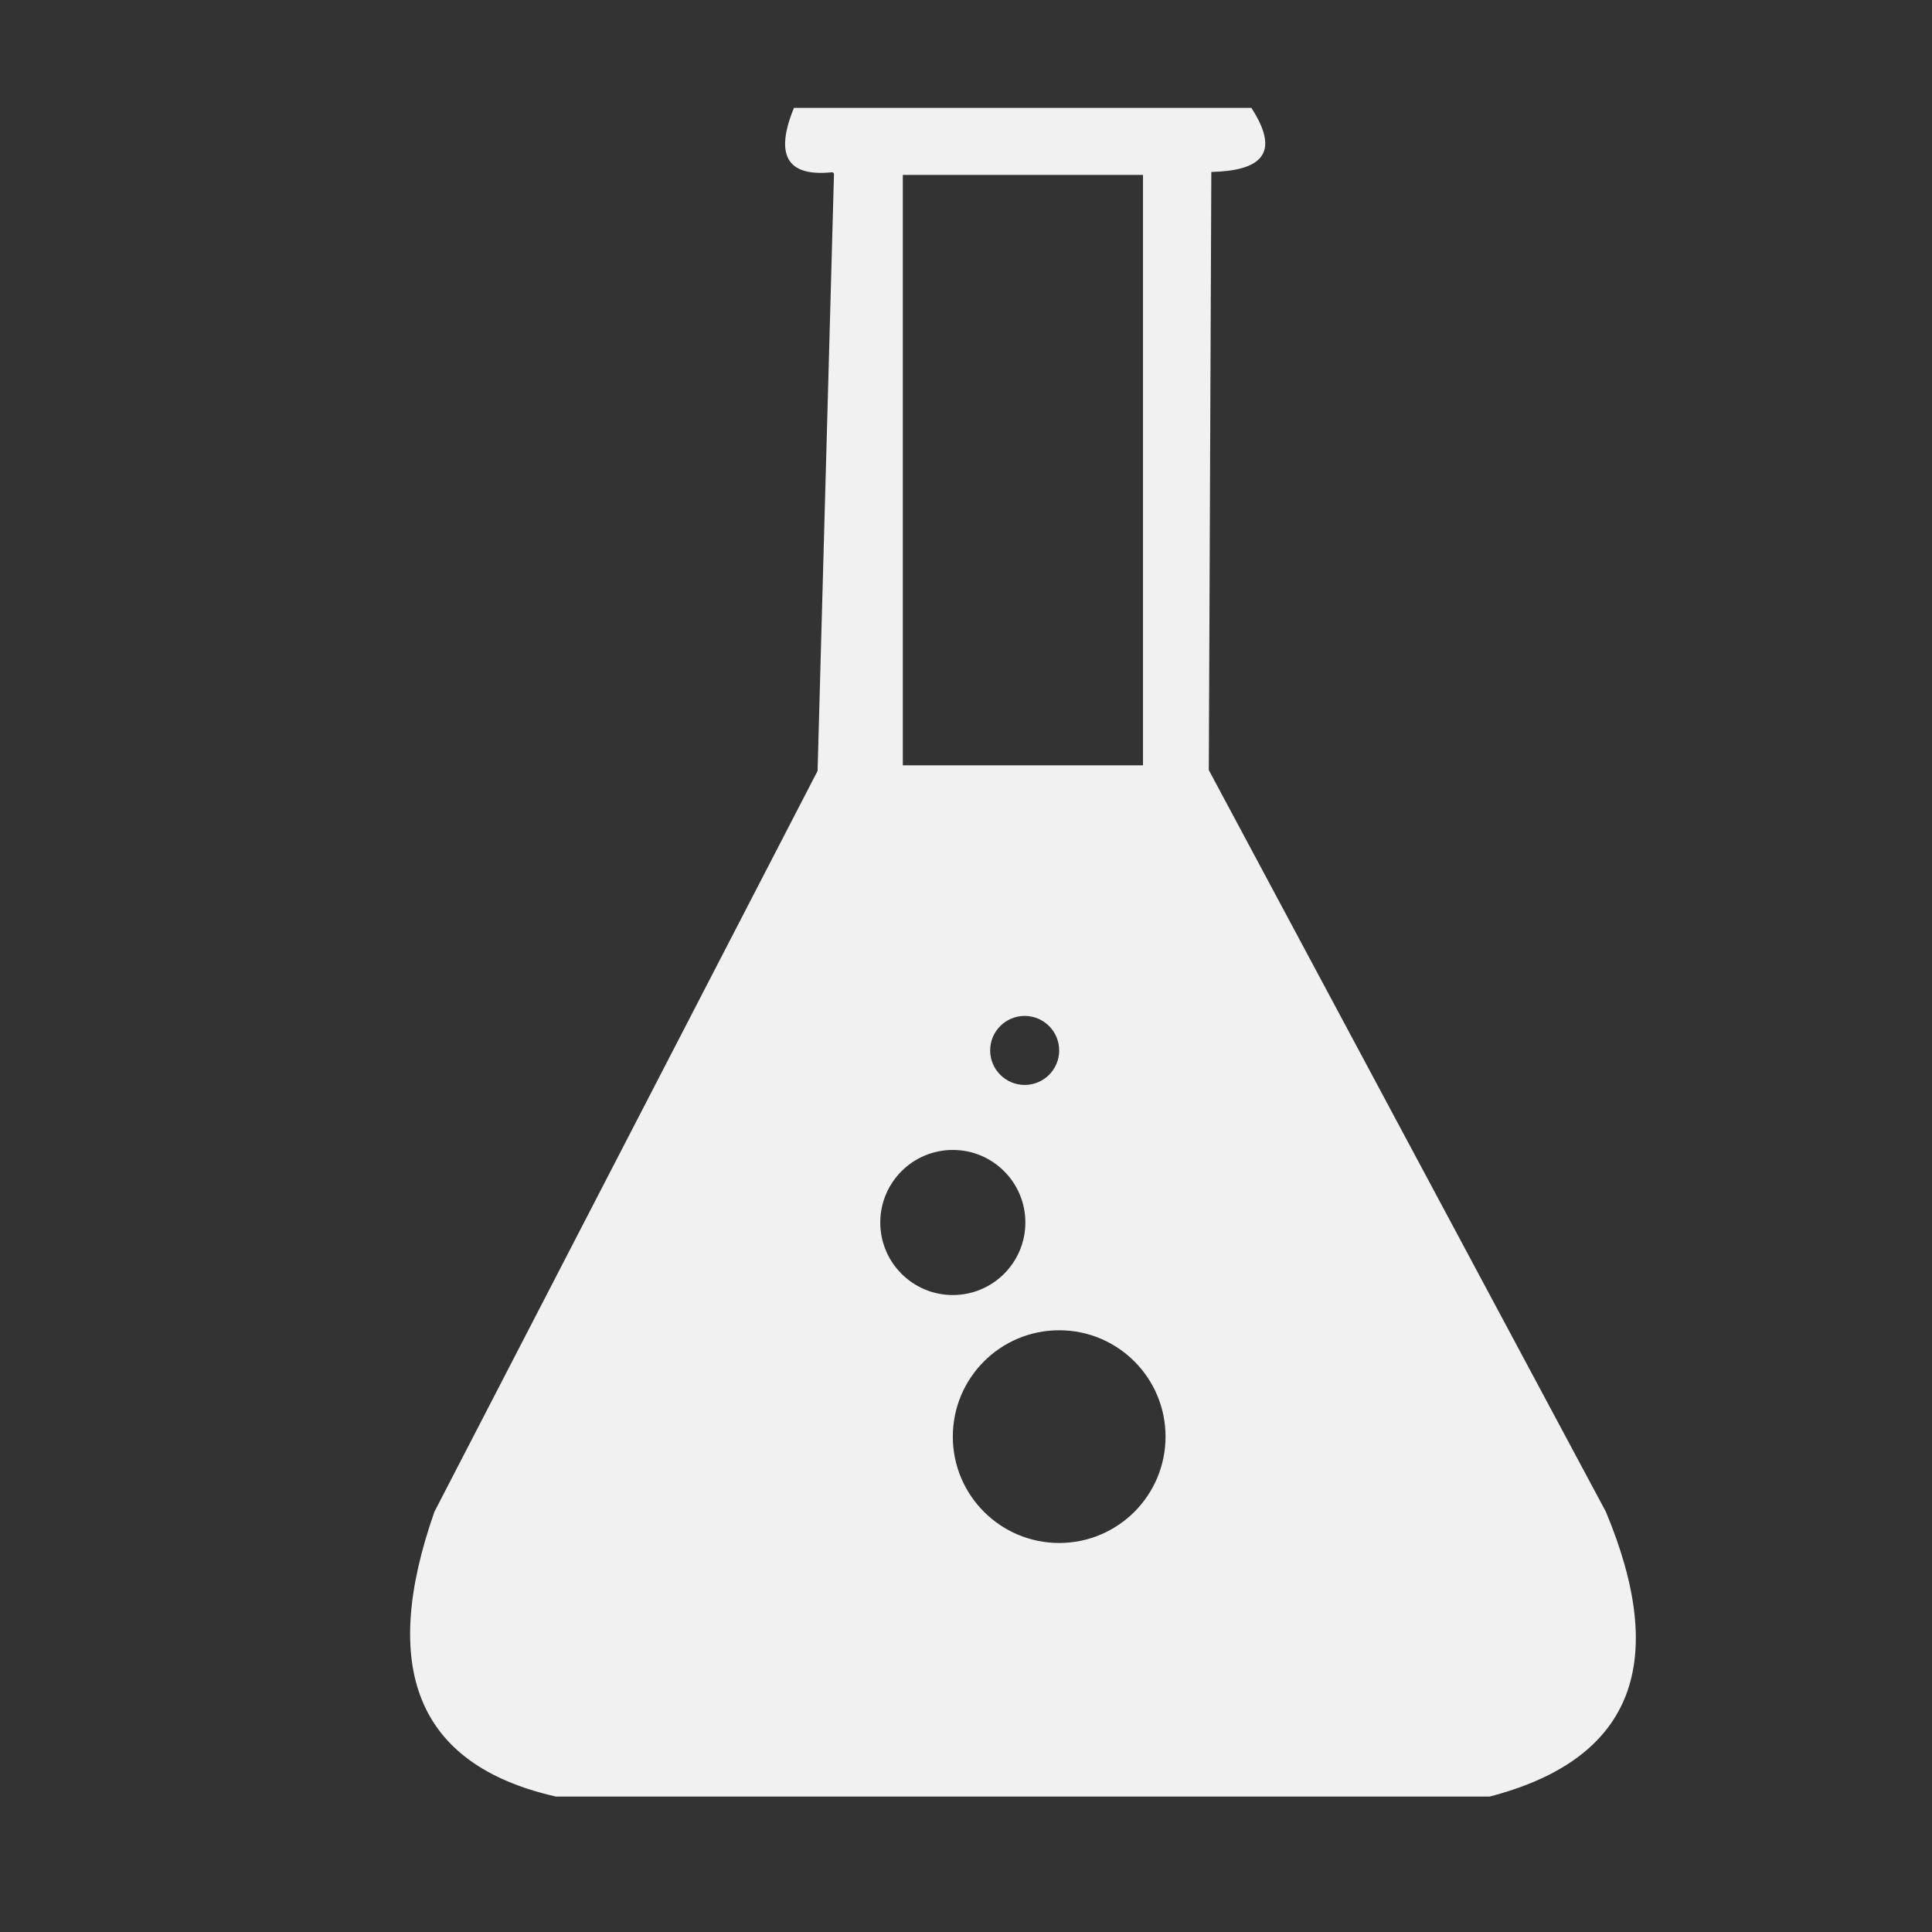 <?xml version="1.0" encoding="UTF-8"?>
<svg id="uuid-65f3b8dc-6a2b-44d3-b904-d4b2497105d2" data-name="f2ddc994-1684-467a-8db9-fd465890568f" xmlns="http://www.w3.org/2000/svg" viewBox="0 0 1920 1920">
  <rect x="0" y="0" width="1920" height="1920" fill="#333333" stroke="none"/>
  <defs>
    <style>
      .uuid-a5c323b6-e425-4766-a998-06052cf8fcc2 {
        fill: #f1f1f1;
        stroke-width: 0px;
      }
    </style>
  </defs>
  <path class="uuid-a5c323b6-e425-4766-a998-06052cf8fcc2" d="m1595.6,1501.8l-394.3-736.5,2.5-594.4c47.2-1.2,70.3-16.7,39.8-63.7h-454.6c-19.2,46.9-7,68.6,37.6,64,1.2-.1,2.2.8,2.2,1.9-1.1,39.3-16.3,593-16.3,593l-380.8,736.3c-53.6,152.8-19.9,251.2,120.8,283h927.9c145.3-37.8,177.2-135.8,115.3-283.5ZM897.2,173.8h238.7v586.8h-238.7V173.8Zm155.4,870.1c0,19-15.4,34.3-34.3,34.3s-34.3-15.4-34.3-34.3,15.4-34.3,34.3-34.3,34.3,15.4,34.3,34.3Zm-177.8,171c0-39.8,32.3-72.1,72.1-72.1s72.1,32.3,72.1,72.1-32.3,72.1-72.1,72.1-72.1-32.3-72.1-72.1Zm177.8,318.5c-58.3,0-105.7-47.3-105.7-105.7s47.3-105.7,105.7-105.7,105.7,47.3,105.7,105.7-47.3,105.7-105.7,105.7Z"/>
</svg>